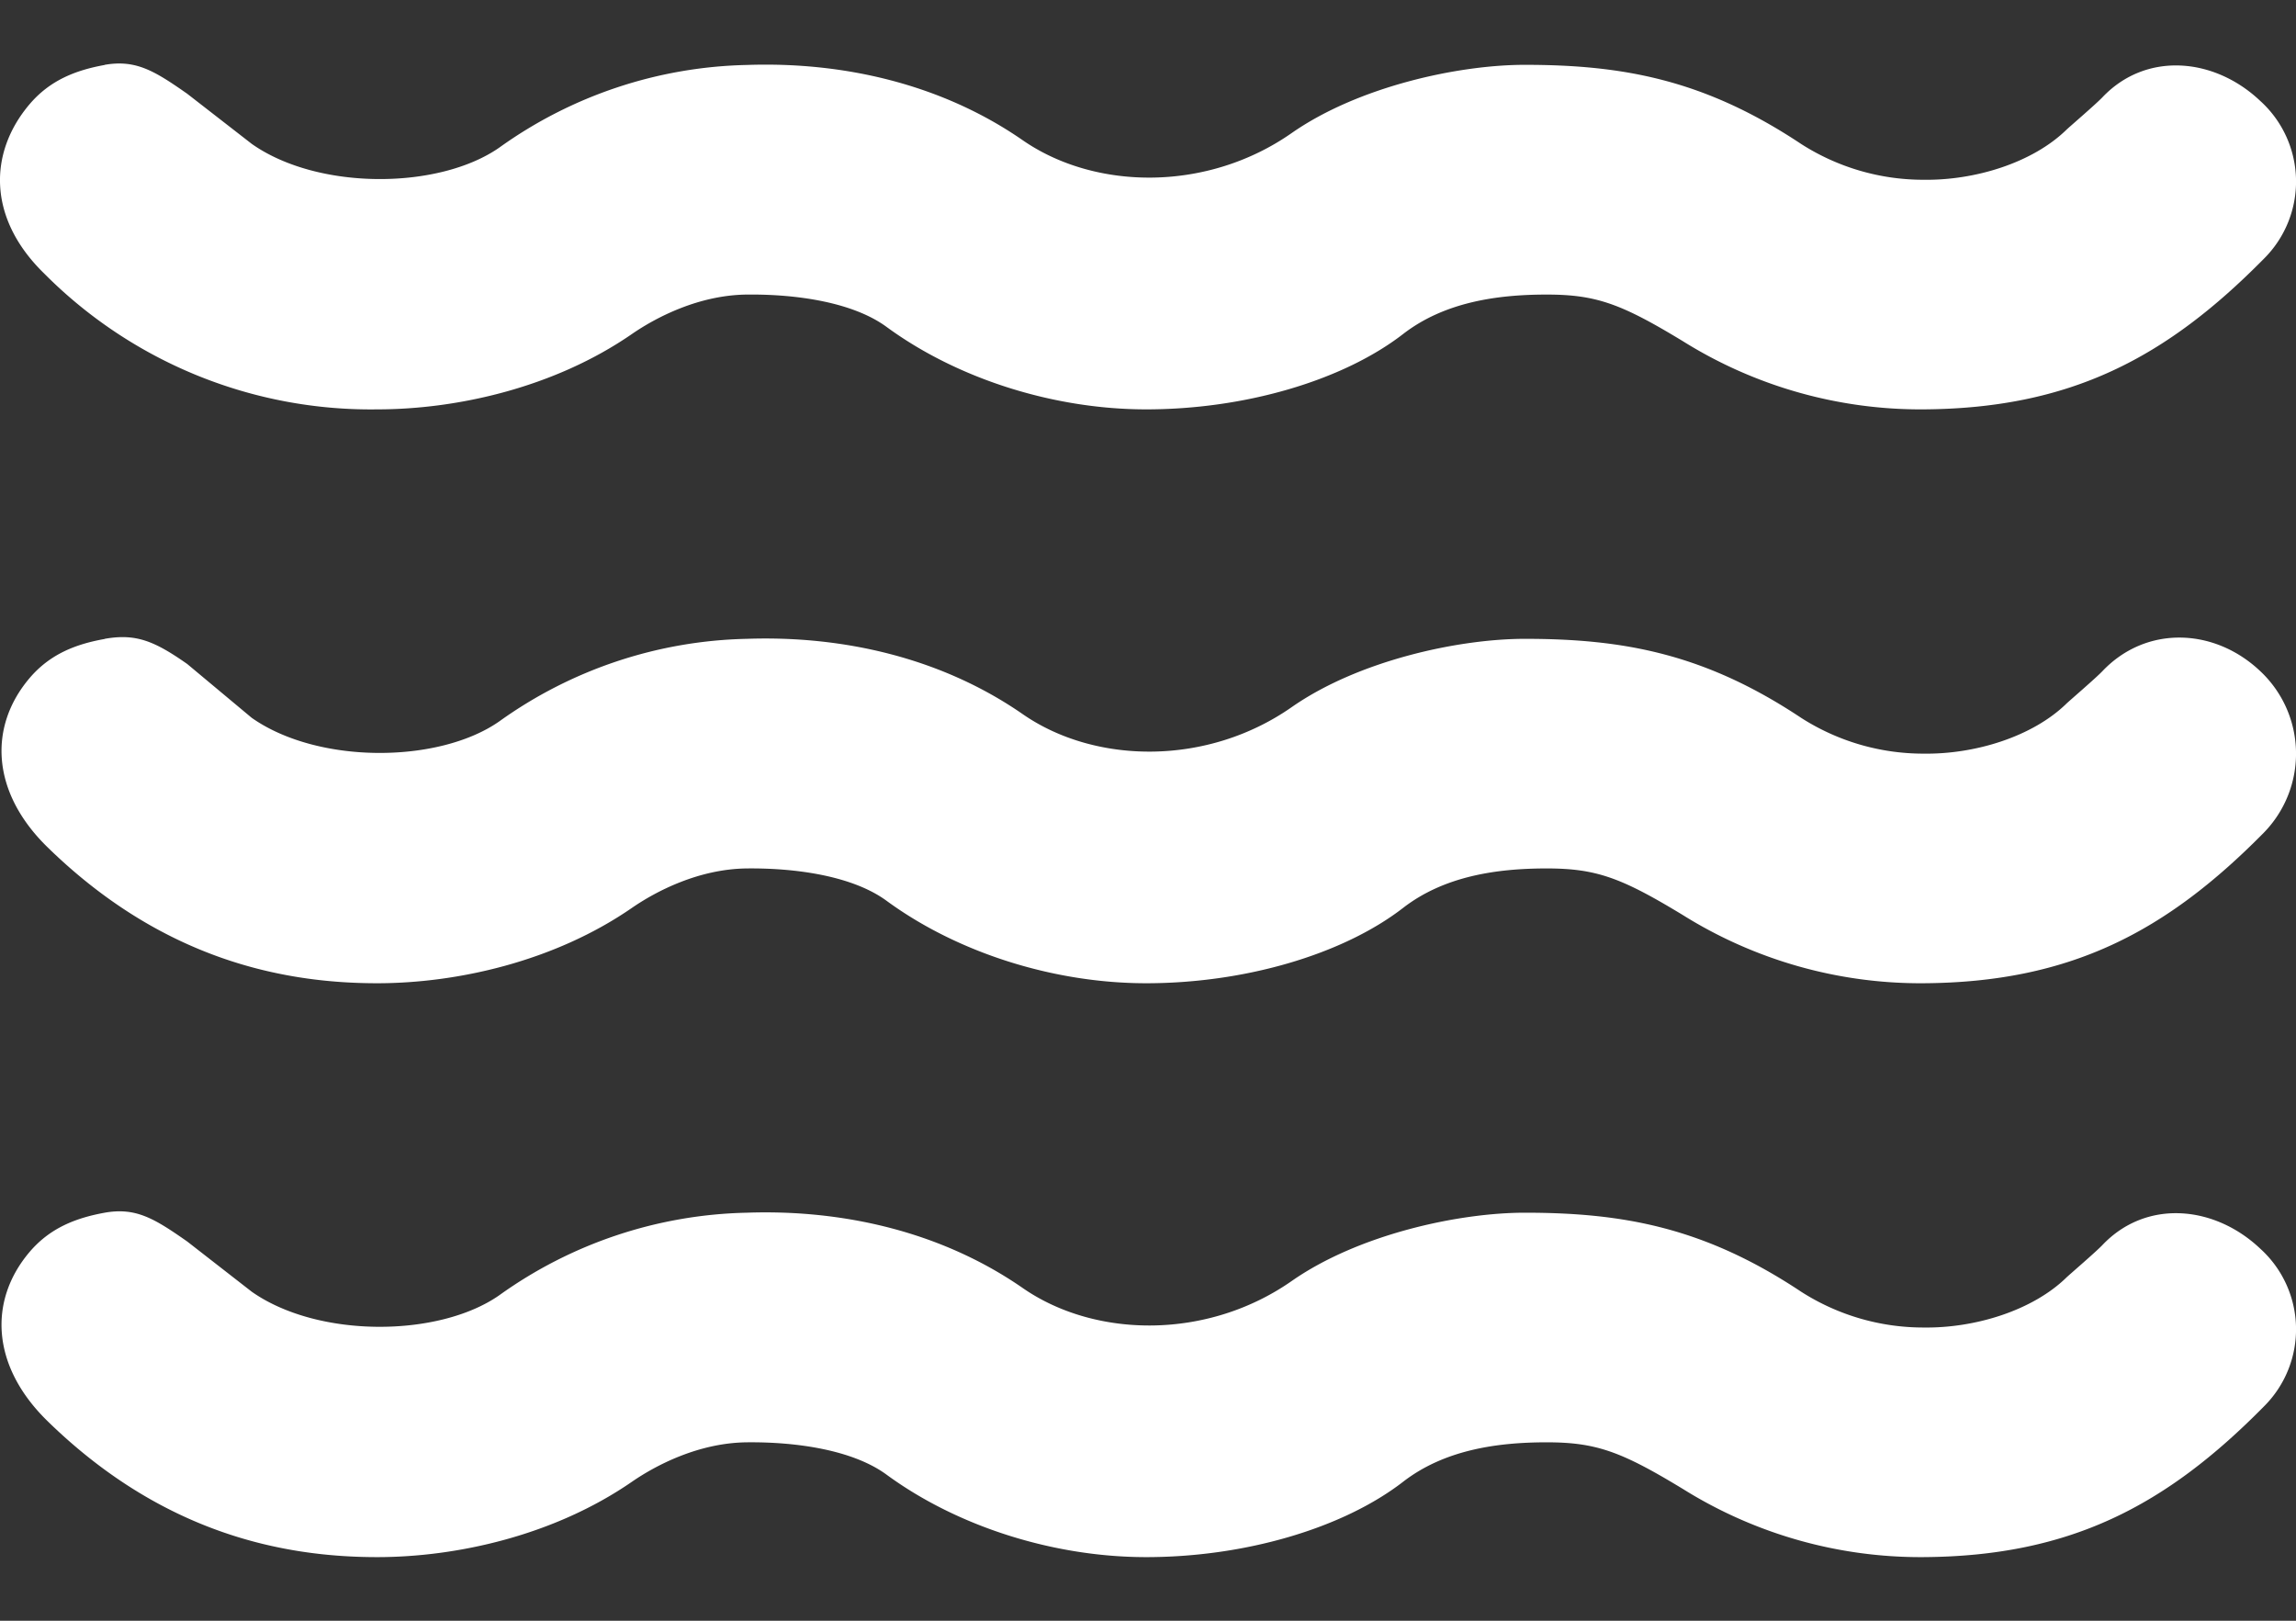 <?xml version="1.0" encoding="UTF-8"?> <svg xmlns="http://www.w3.org/2000/svg" width="17" height="12" fill="none"><rect width="100%" height="100%" fill="#333333" stroke="none"/><path fill="#fff" d="M.775.481C.56.52.369.594.217.774c-.302.358-.309.841.107 1.248a3.408 3.408 0 0 0 2.47 1.009c.586 0 1.307-.159 1.885-.558.177-.122.493-.288.85-.292.37-.004.787.057 1.036.24.526.385 1.235.608 1.912.61.73.002 1.462-.21 1.912-.558.304-.235.692-.292 1.062-.292.369 0 .554.069 1.009.345a3.318 3.318 0 0 0 1.78.505c1.09-.006 1.799-.382 2.522-1.115a.805.805 0 0 0-.027-1.169C16.395.425 15.89.38 15.567.72c-.045.048-.251.225-.266.24-.251.245-.677.377-1.062.371a1.677 1.677 0 0 1-.903-.265C12.623.592 12.023.48 11.29.48c-.492 0-1.231.16-1.726.505-.625.437-1.455.425-1.992.053C6.97.621 6.241.456 5.53.481a3.26 3.26 0 0 0-1.832.611c-.448.313-1.342.319-1.833-.026L1.386.694C1.143.524 1.006.44.775.48Zm0 4.25c-.214.038-.406.112-.558.292-.302.358-.283.841.133 1.248.852.833 1.745 1.009 2.443 1.009.587 0 1.308-.159 1.886-.558.177-.122.493-.288.85-.292.37-.004.787.057 1.036.24.526.385 1.235.608 1.912.61.73.002 1.462-.21 1.912-.558.304-.235.692-.292 1.062-.292.369 0 .554.069 1.009.345a3.318 3.318 0 0 0 1.78.505c1.09-.006 1.799-.382 2.522-1.115a.837.837 0 0 0-.027-1.196c-.34-.322-.845-.34-1.168 0-.045.048-.251.225-.266.24-.251.245-.677.377-1.062.371a1.677 1.677 0 0 1-.903-.265c-.713-.474-1.313-.585-2.045-.585-.492 0-1.231.16-1.726.505-.625.437-1.455.425-1.992.053-.603-.418-1.332-.583-2.044-.558a3.26 3.26 0 0 0-1.832.611c-.448.313-1.342.319-1.833-.026l-.478-.399c-.243-.17-.38-.227-.611-.186Zm0 4.248c-.214.039-.406.113-.558.293-.302.358-.283.841.133 1.248.852.833 1.745 1.009 2.443 1.009.587 0 1.308-.159 1.886-.558.177-.122.493-.288.85-.292.37-.004.787.057 1.036.24.526.385 1.235.608 1.912.61.73.002 1.462-.21 1.912-.558.304-.235.692-.292 1.062-.292.369 0 .554.069 1.009.345a3.318 3.318 0 0 0 1.78.505c1.09-.006 1.799-.382 2.522-1.115a.805.805 0 0 0-.027-1.169c-.34-.322-.845-.367-1.168-.027-.045.048-.251.225-.266.24-.251.245-.677.377-1.062.371a1.677 1.677 0 0 1-.903-.265c-.713-.474-1.313-.585-2.045-.585-.492 0-1.231.16-1.726.505-.625.437-1.455.425-1.992.053-.603-.418-1.332-.583-2.044-.558a3.26 3.26 0 0 0-1.832.611c-.448.313-1.342.319-1.833-.026l-.478-.372c-.243-.17-.38-.254-.611-.213Z"></path></svg> 